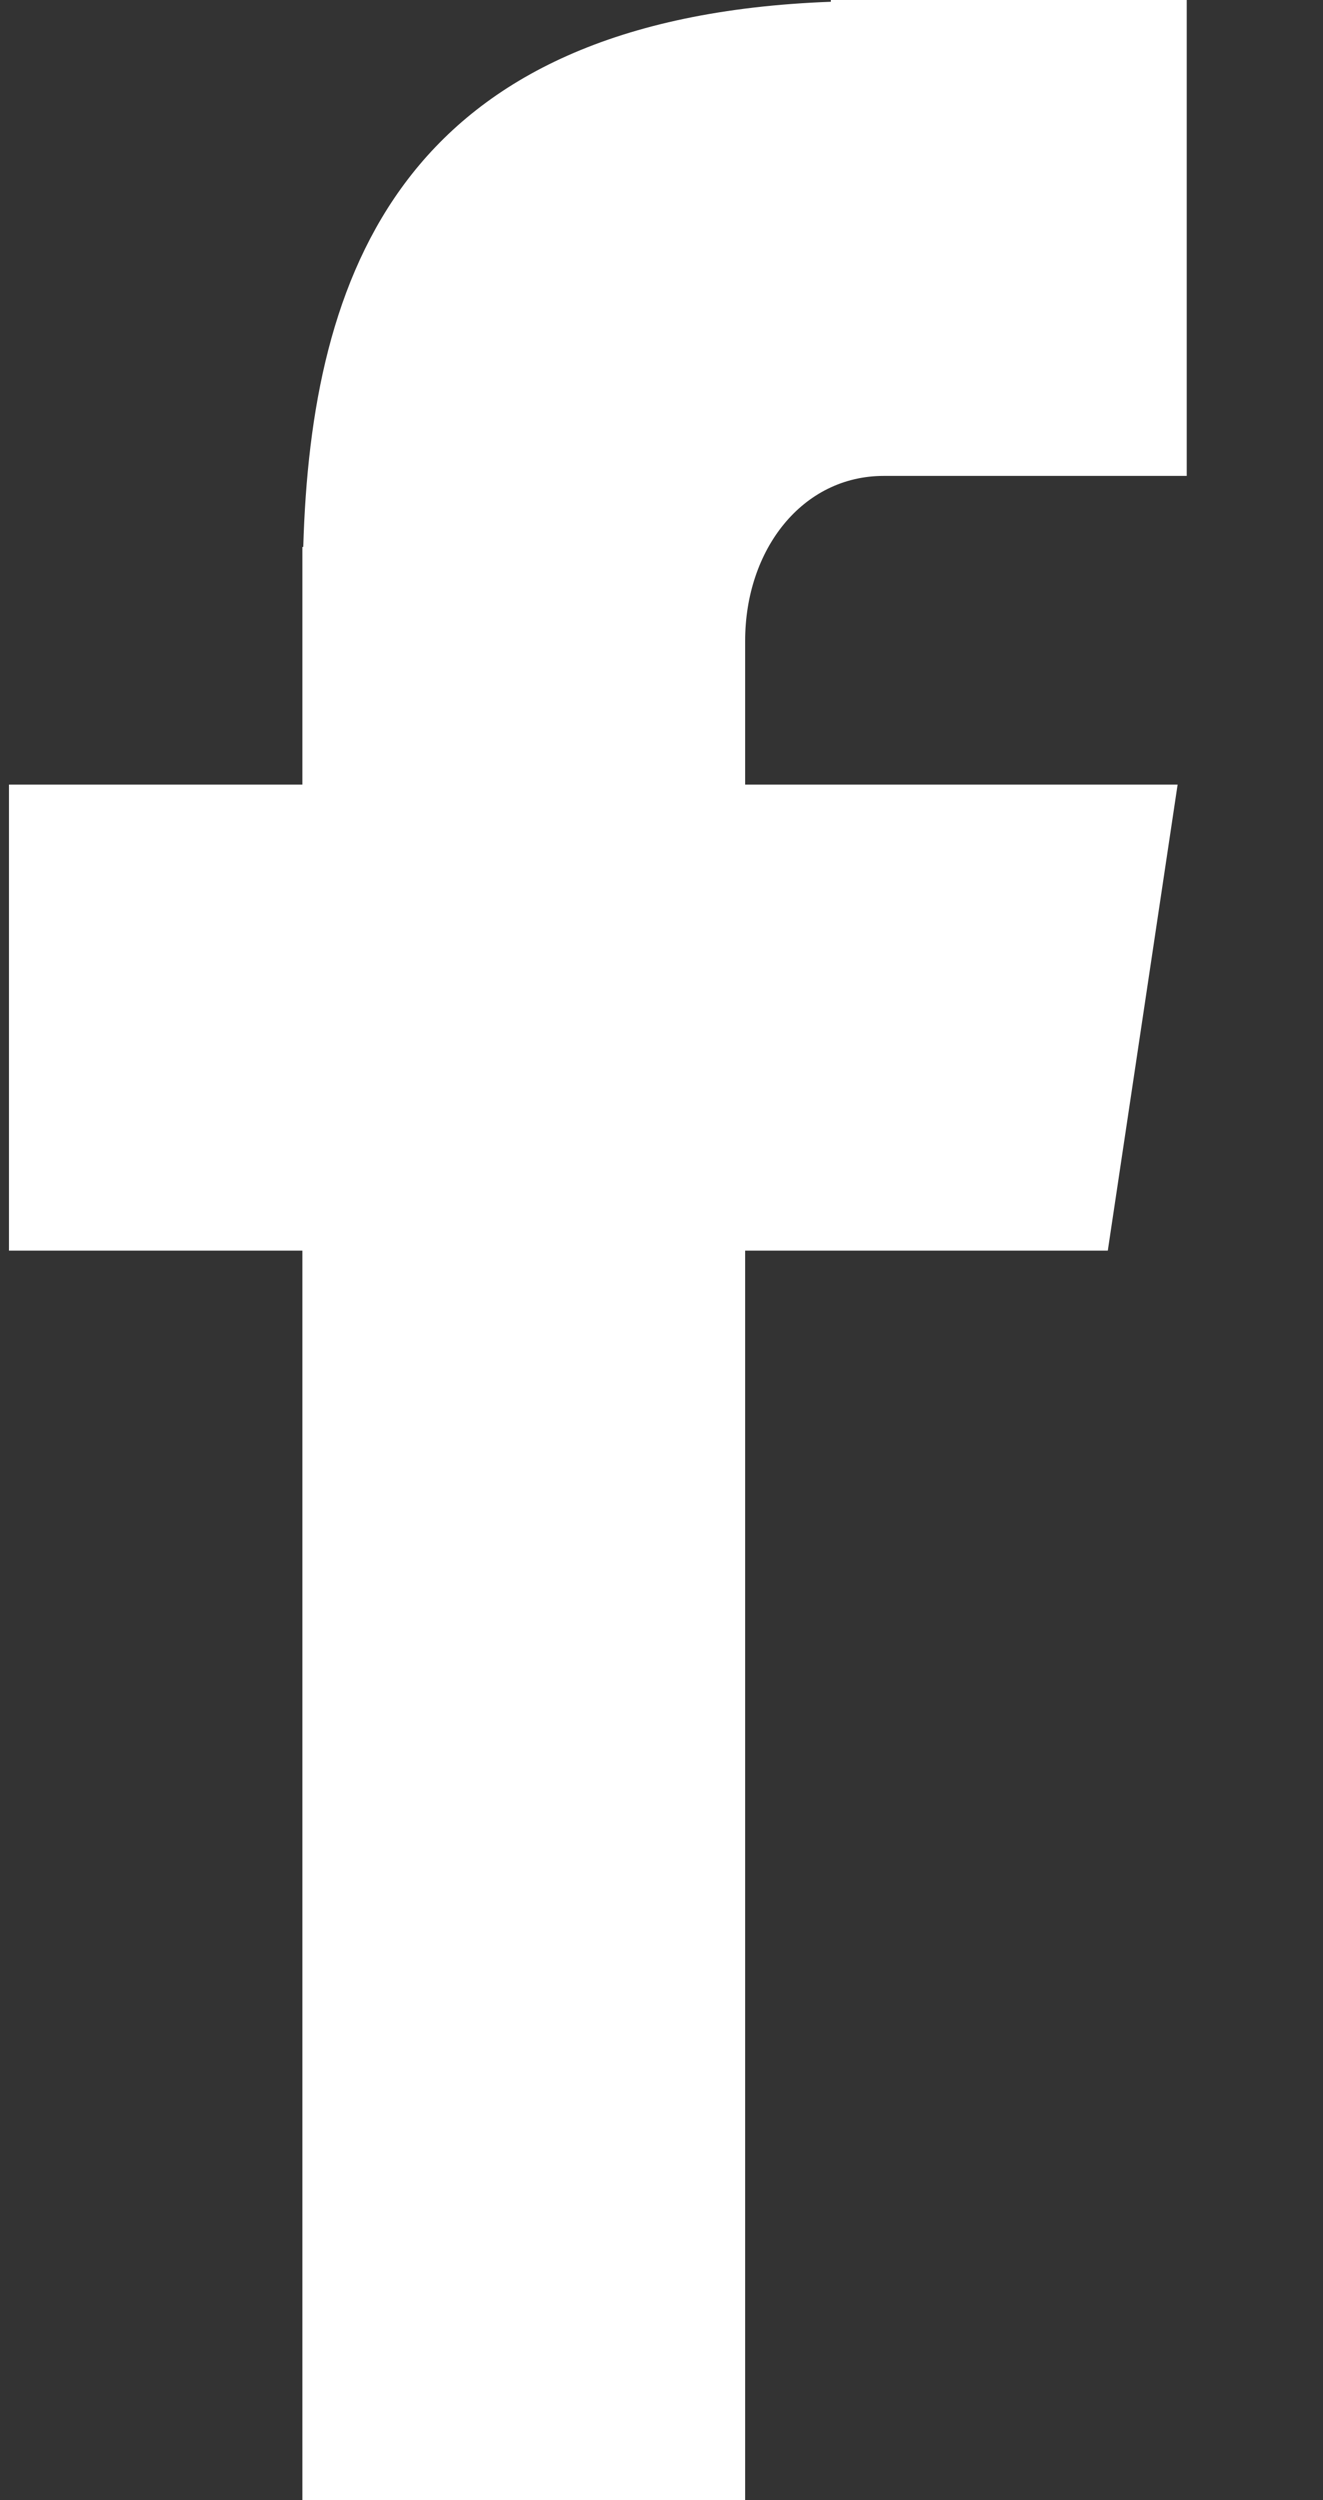 <svg width="9" height="17" viewBox="0 0 9 17" fill="none" xmlns="http://www.w3.org/2000/svg">
<rect x="0" y="0" width="9" height="17" fill="#333333" stroke="none"/>
<path d="M6.012 3.236H8.073V0H5.652V0.012C2.719 0.121 2.116 1.876 2.063 3.719H2.057V5.335H0.061V8.504H2.057V17H5.069V8.504H7.536L8.011 5.335H5.069V4.358C5.069 3.737 5.458 3.236 6.012 3.236Z" fill="white"/>
</svg>
